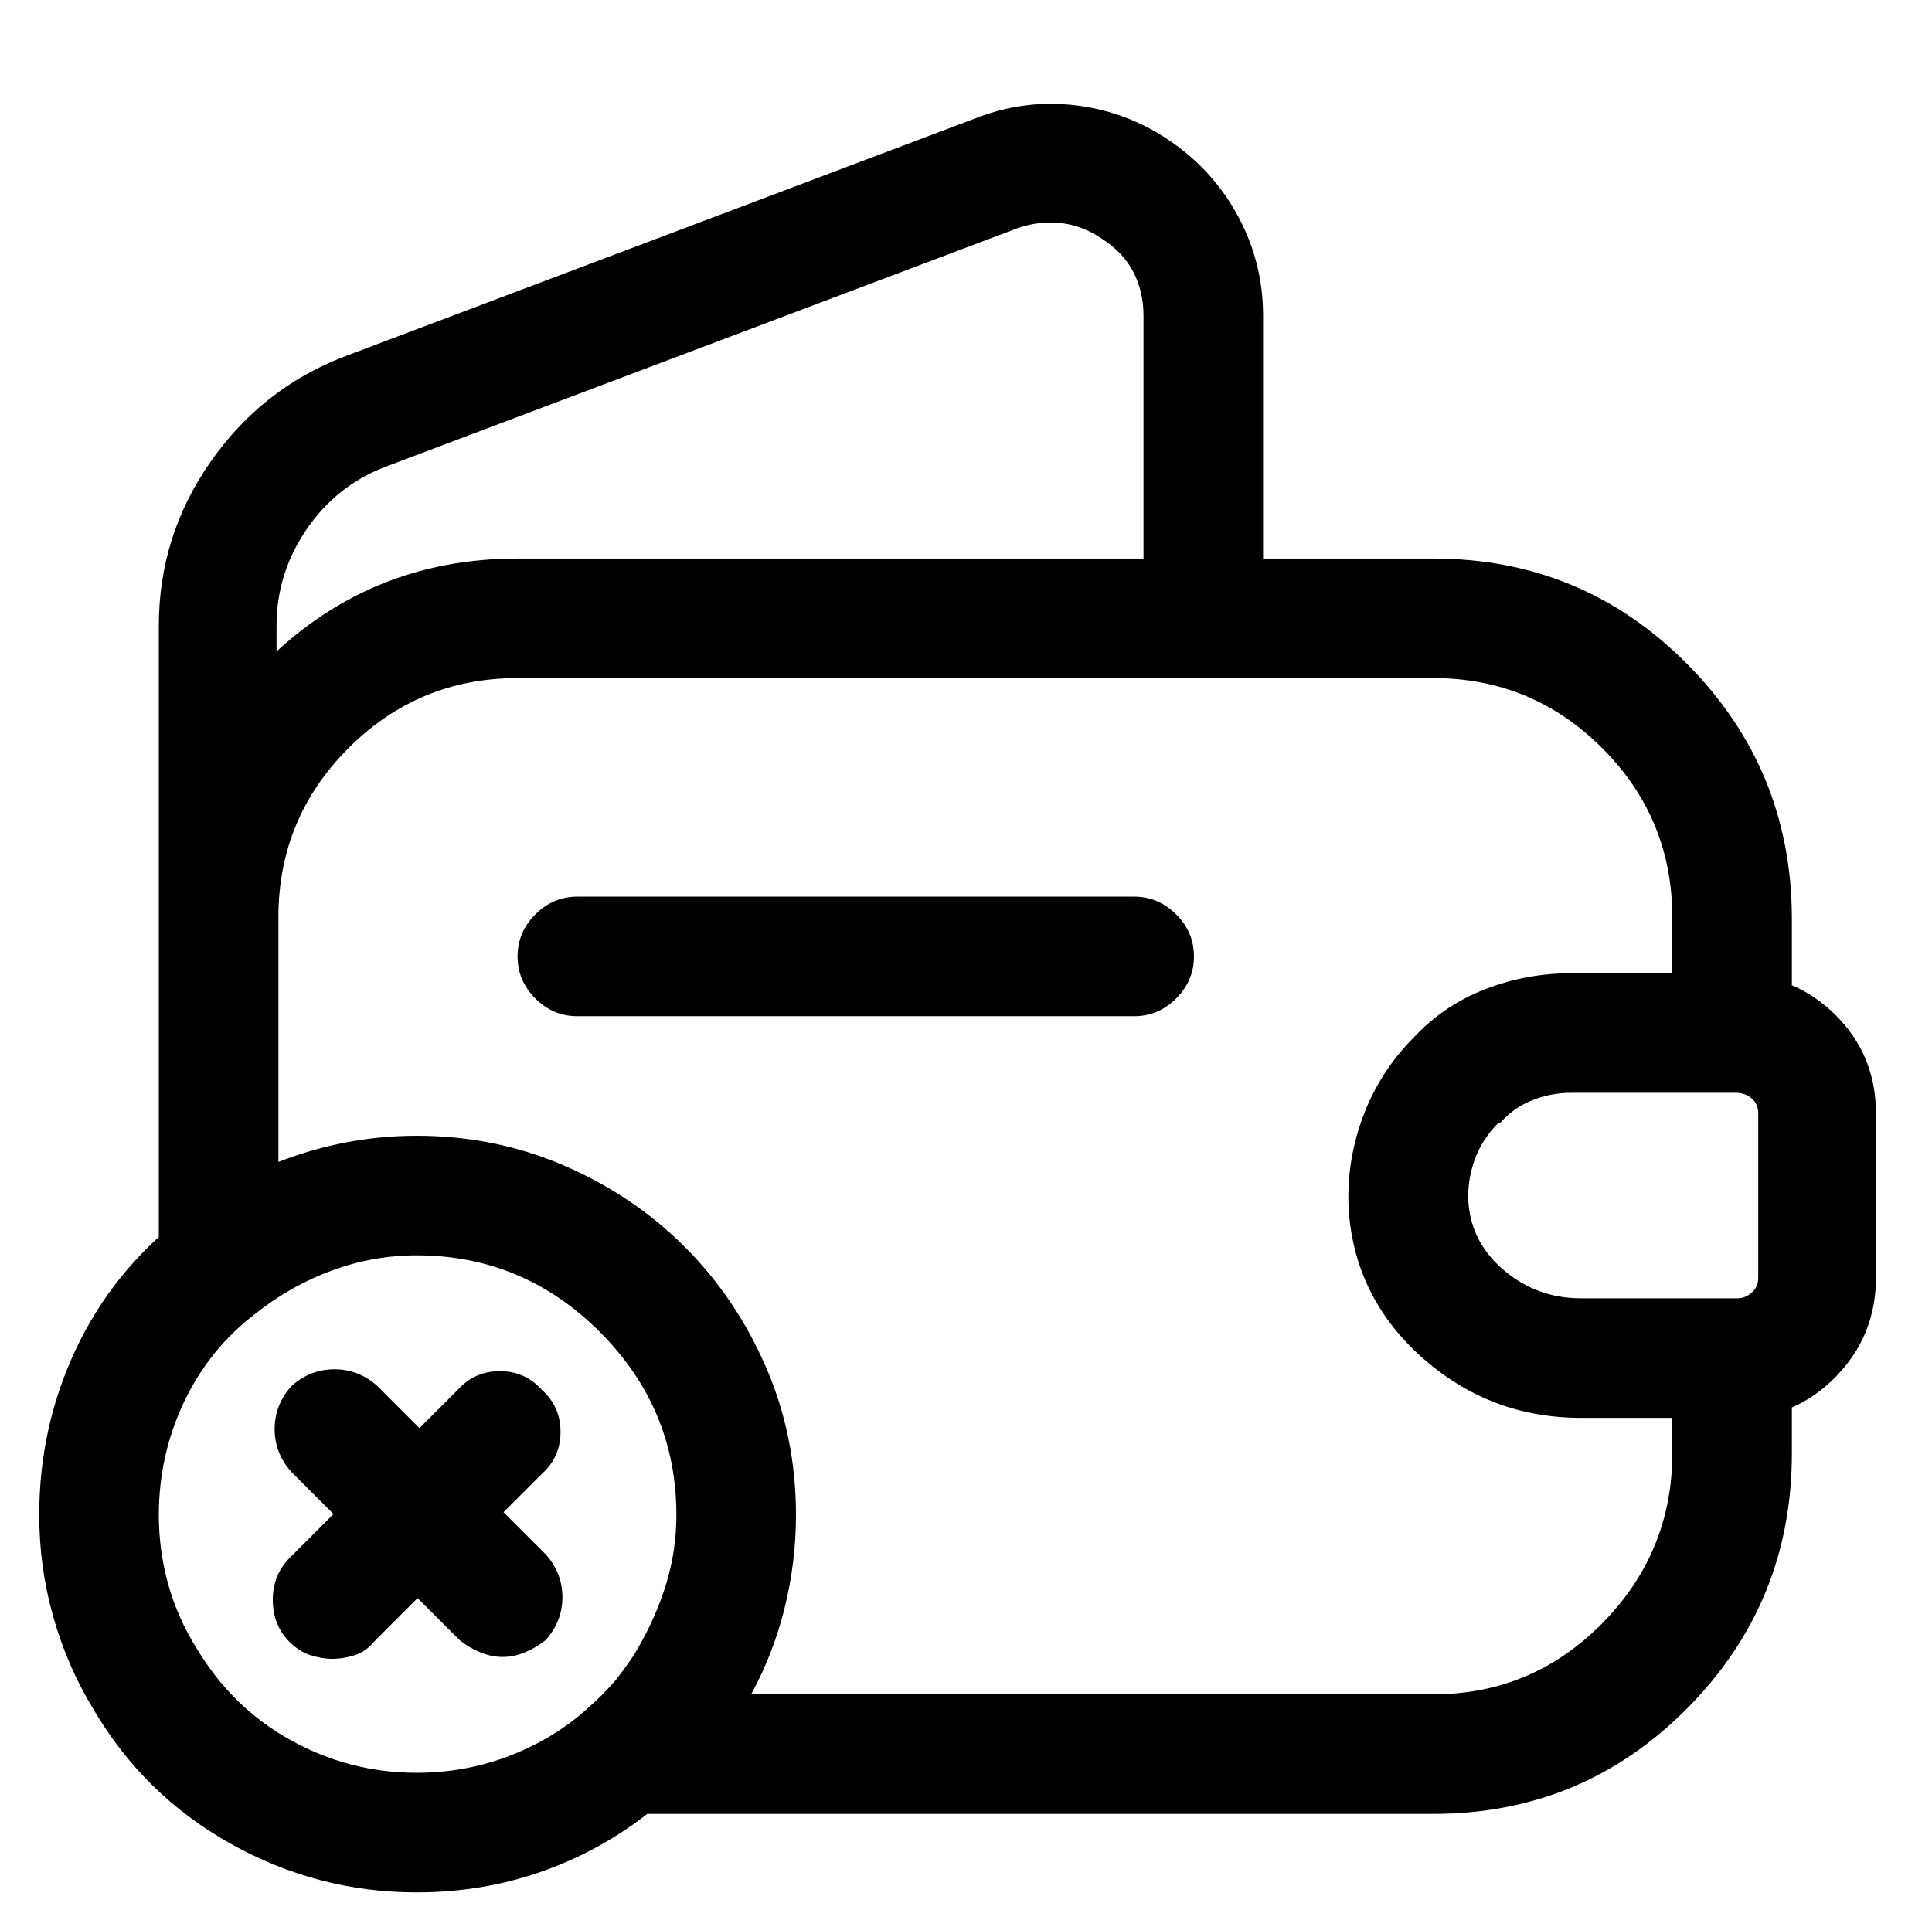 <?xml version="1.0" standalone="no"?>
<!DOCTYPE svg PUBLIC "-//W3C//DTD SVG 1.1//EN" "http://www.w3.org/Graphics/SVG/1.1/DTD/svg11.dtd" >
<svg xmlns="http://www.w3.org/2000/svg" xmlns:xlink="http://www.w3.org/1999/xlink" version="1.1" viewBox="-10 0 1034 1024">
   <path fill="currentColor"
d="M757 971h-431q-11 0 -19 -6t-12 -15q-3 -10 -0.5 -19.5t10.5 -16.5q7 -6 14 -14t12 -17q10 -17 15.5 -35t5.5 -37q0 -57 -41 -98t-98 -41q-24 0 -46 8t-41 23q-7 6 -16 7t-17 -3q-9 -4 -13.5 -12t-4.5 -17v-186q0 -80 56 -136.5t136 -56.5h490q80 0 136 56.5t56 136.5v61
q0 13 -9.5 22.5t-22.5 9.5h-86q-11 0 -21 4t-17 12h-1q-9 9 -13 20.5t-3 23.5q2 21 19.5 35.5t40.5 14.5h81q13 0 22.5 9.5t9.5 22.5v51q0 80 -56 136.5t-136 56.5v0zM392 907h365q53 0 90.5 -38t37.5 -91v-19h-49q-48 0 -84 -31.5t-40 -77.5q-2 -26 7 -51t28 -43
q17 -17 38.5 -26t45.5 -9h54v-30q0 -53 -37.5 -90.5t-90.5 -37.5h-490q-53 0 -90.5 37.5t-37.5 90.5v131q18 -7 36.5 -10.5t37.5 -3.5q42 0 79 16t64.5 43.5t43.5 64.5t16 79q0 25 -6 49.5t-18 46.5v0zM107 561q-13 0 -22.5 -9t-9.5 -23v-194q0 -48 27.5 -87.5t71.5 -56.5
l339 -128q26 -10 53.5 -6.5t50.5 19.5t36 40.5t13 52.5v162q0 13 -9.5 22.5t-22.5 9.5q-14 0 -23 -9.5t-9 -22.5v-162q0 -13 -5.5 -23.5t-16.5 -17.5q-10 -7 -21.5 -8.5t-23.5 2.5l-339 128q-26 10 -42 33.5t-16 51.5v194q1 14 -8.5 23t-22.5 9v0zM836 759q-48 0 -84 -31.5
t-40 -77.5q-2 -26 7 -51t28 -44q16 -17 38 -25.5t46 -8.5h88q32 1 53.5 22.5t21.5 52.5v88q0 31 -21.5 53t-51.5 22h-85v0zM919 585h-88q-11 0 -21 4t-17 11q-10 9 -14 21t-3 24q2 21 19.5 35.5t40.5 14.5h84q4 0 7.5 -3t3.5 -8v-88q0 -5 -3.5 -8t-8.5 -3v0zM597 544h-298
q-13 0 -22.5 -9.5t-9.5 -22.5t9.5 -22.5t22.5 -9.5h298q13 0 22.5 9.5t9.5 22.5t-9.5 22.5t-22.5 9.5zM213 1013q-53 0 -99.5 -26t-73.5 -72q-14 -23 -21.5 -49.5t-7.5 -54.5q0 -47 19.5 -88.5t56.5 -70.5q26 -21 59 -32.5t67 -11.5q42 0 79 16t64.5 43.5t43.5 64.5t16 79
q0 28 -7.5 54.5t-21.5 49.5q-8 14 -18.5 26t-22.5 22q-27 24 -61 37t-72 13v0zM213 672q-23 0 -45 8t-41 23q-25 19 -38.5 47.5t-13.5 60.5q0 19 5 37t15 34q19 32 50.5 49.5t67.5 17.5q26 0 49.5 -9t41.5 -25q9 -7 15.5 -15.5t12.5 -17.5q10 -16 15 -34t5 -37
q0 -58 -40.5 -98.5t-98.5 -40.5v0zM259 887q-6 0 -12 -2.5t-11 -6.5l-90 -90q-9 -10 -9 -23t9 -23q10 -9 23 -9t23 9l90 90q9 10 9 23t-9 23q-5 4 -11 6.5t-12 2.5v0zM168 888q-6 0 -12 -2t-11 -7q-9 -9 -9 -22.5t9 -22.5l90 -90q9 -10 22.5 -10t22.5 10q10 9 10 22.5
t-10 22.5l-90 90q-4 5 -10 7t-12 2v0z" />
</svg>
